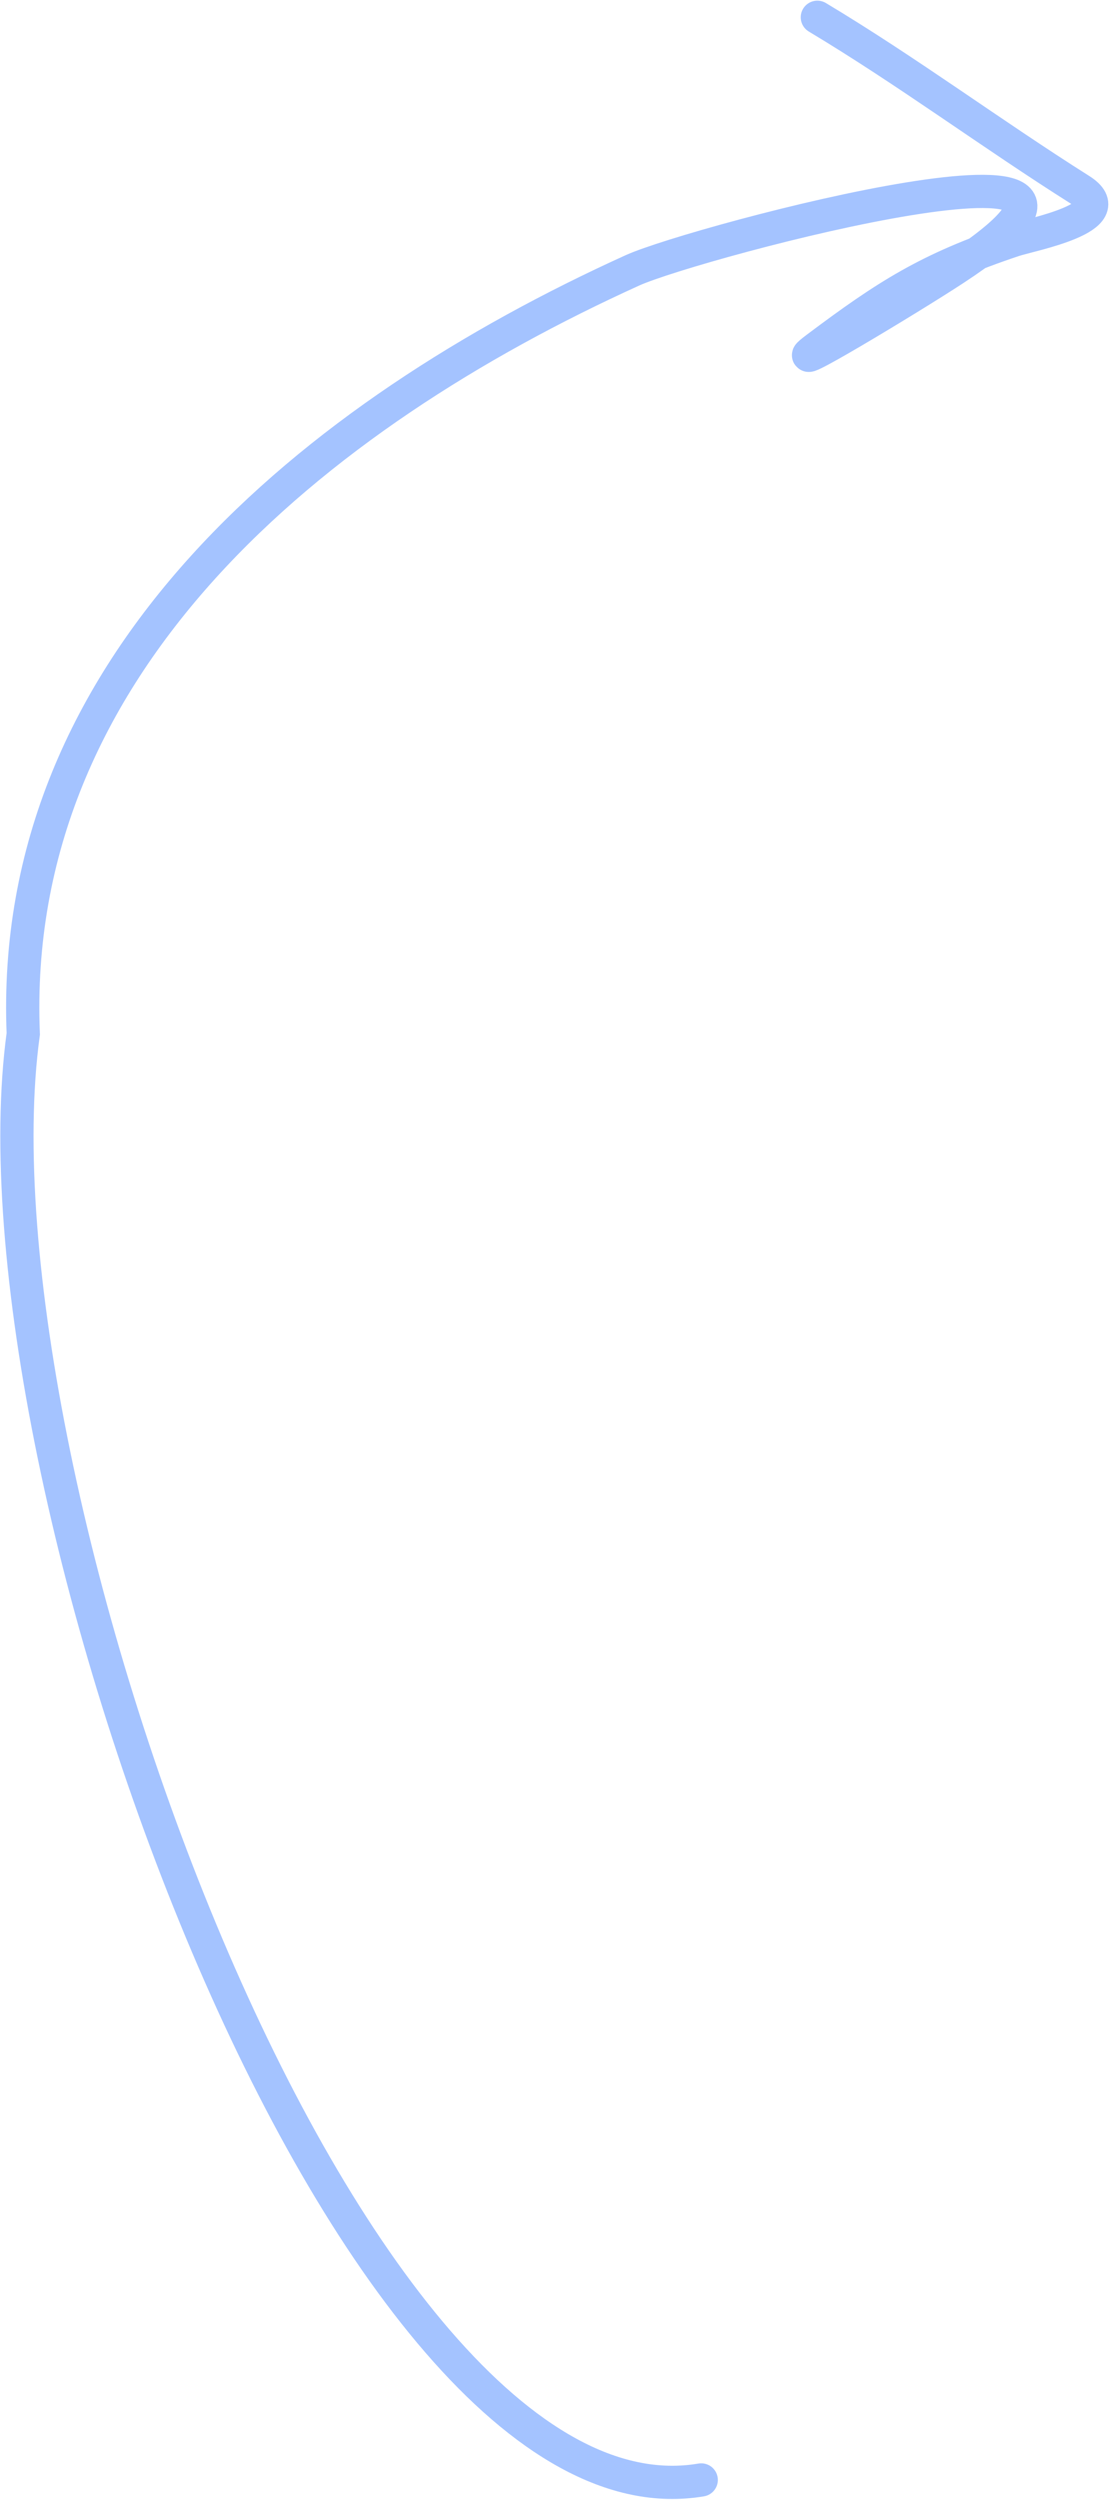 <svg width="167" height="376" viewBox="0 0 167 376" fill="none" xmlns="http://www.w3.org/2000/svg">
<path opacity="0.36" d="M105.5 373C52.367 382.023 -5.611 222.028 3.5 155.5C1.207 99.802 47.389 62.335 95.146 40.666C104.659 36.35 180.305 16.367 143.596 40.466C136.934 44.84 116.482 57.145 122.856 52.361C133.425 44.429 139.693 40.413 152.543 36.123C155.094 35.272 169.049 32.686 162.528 28.572C149.176 20.146 136.537 10.732 122.971 2.6" stroke="#055AFF" stroke-width="5" stroke-linecap="round"/>
</svg>
